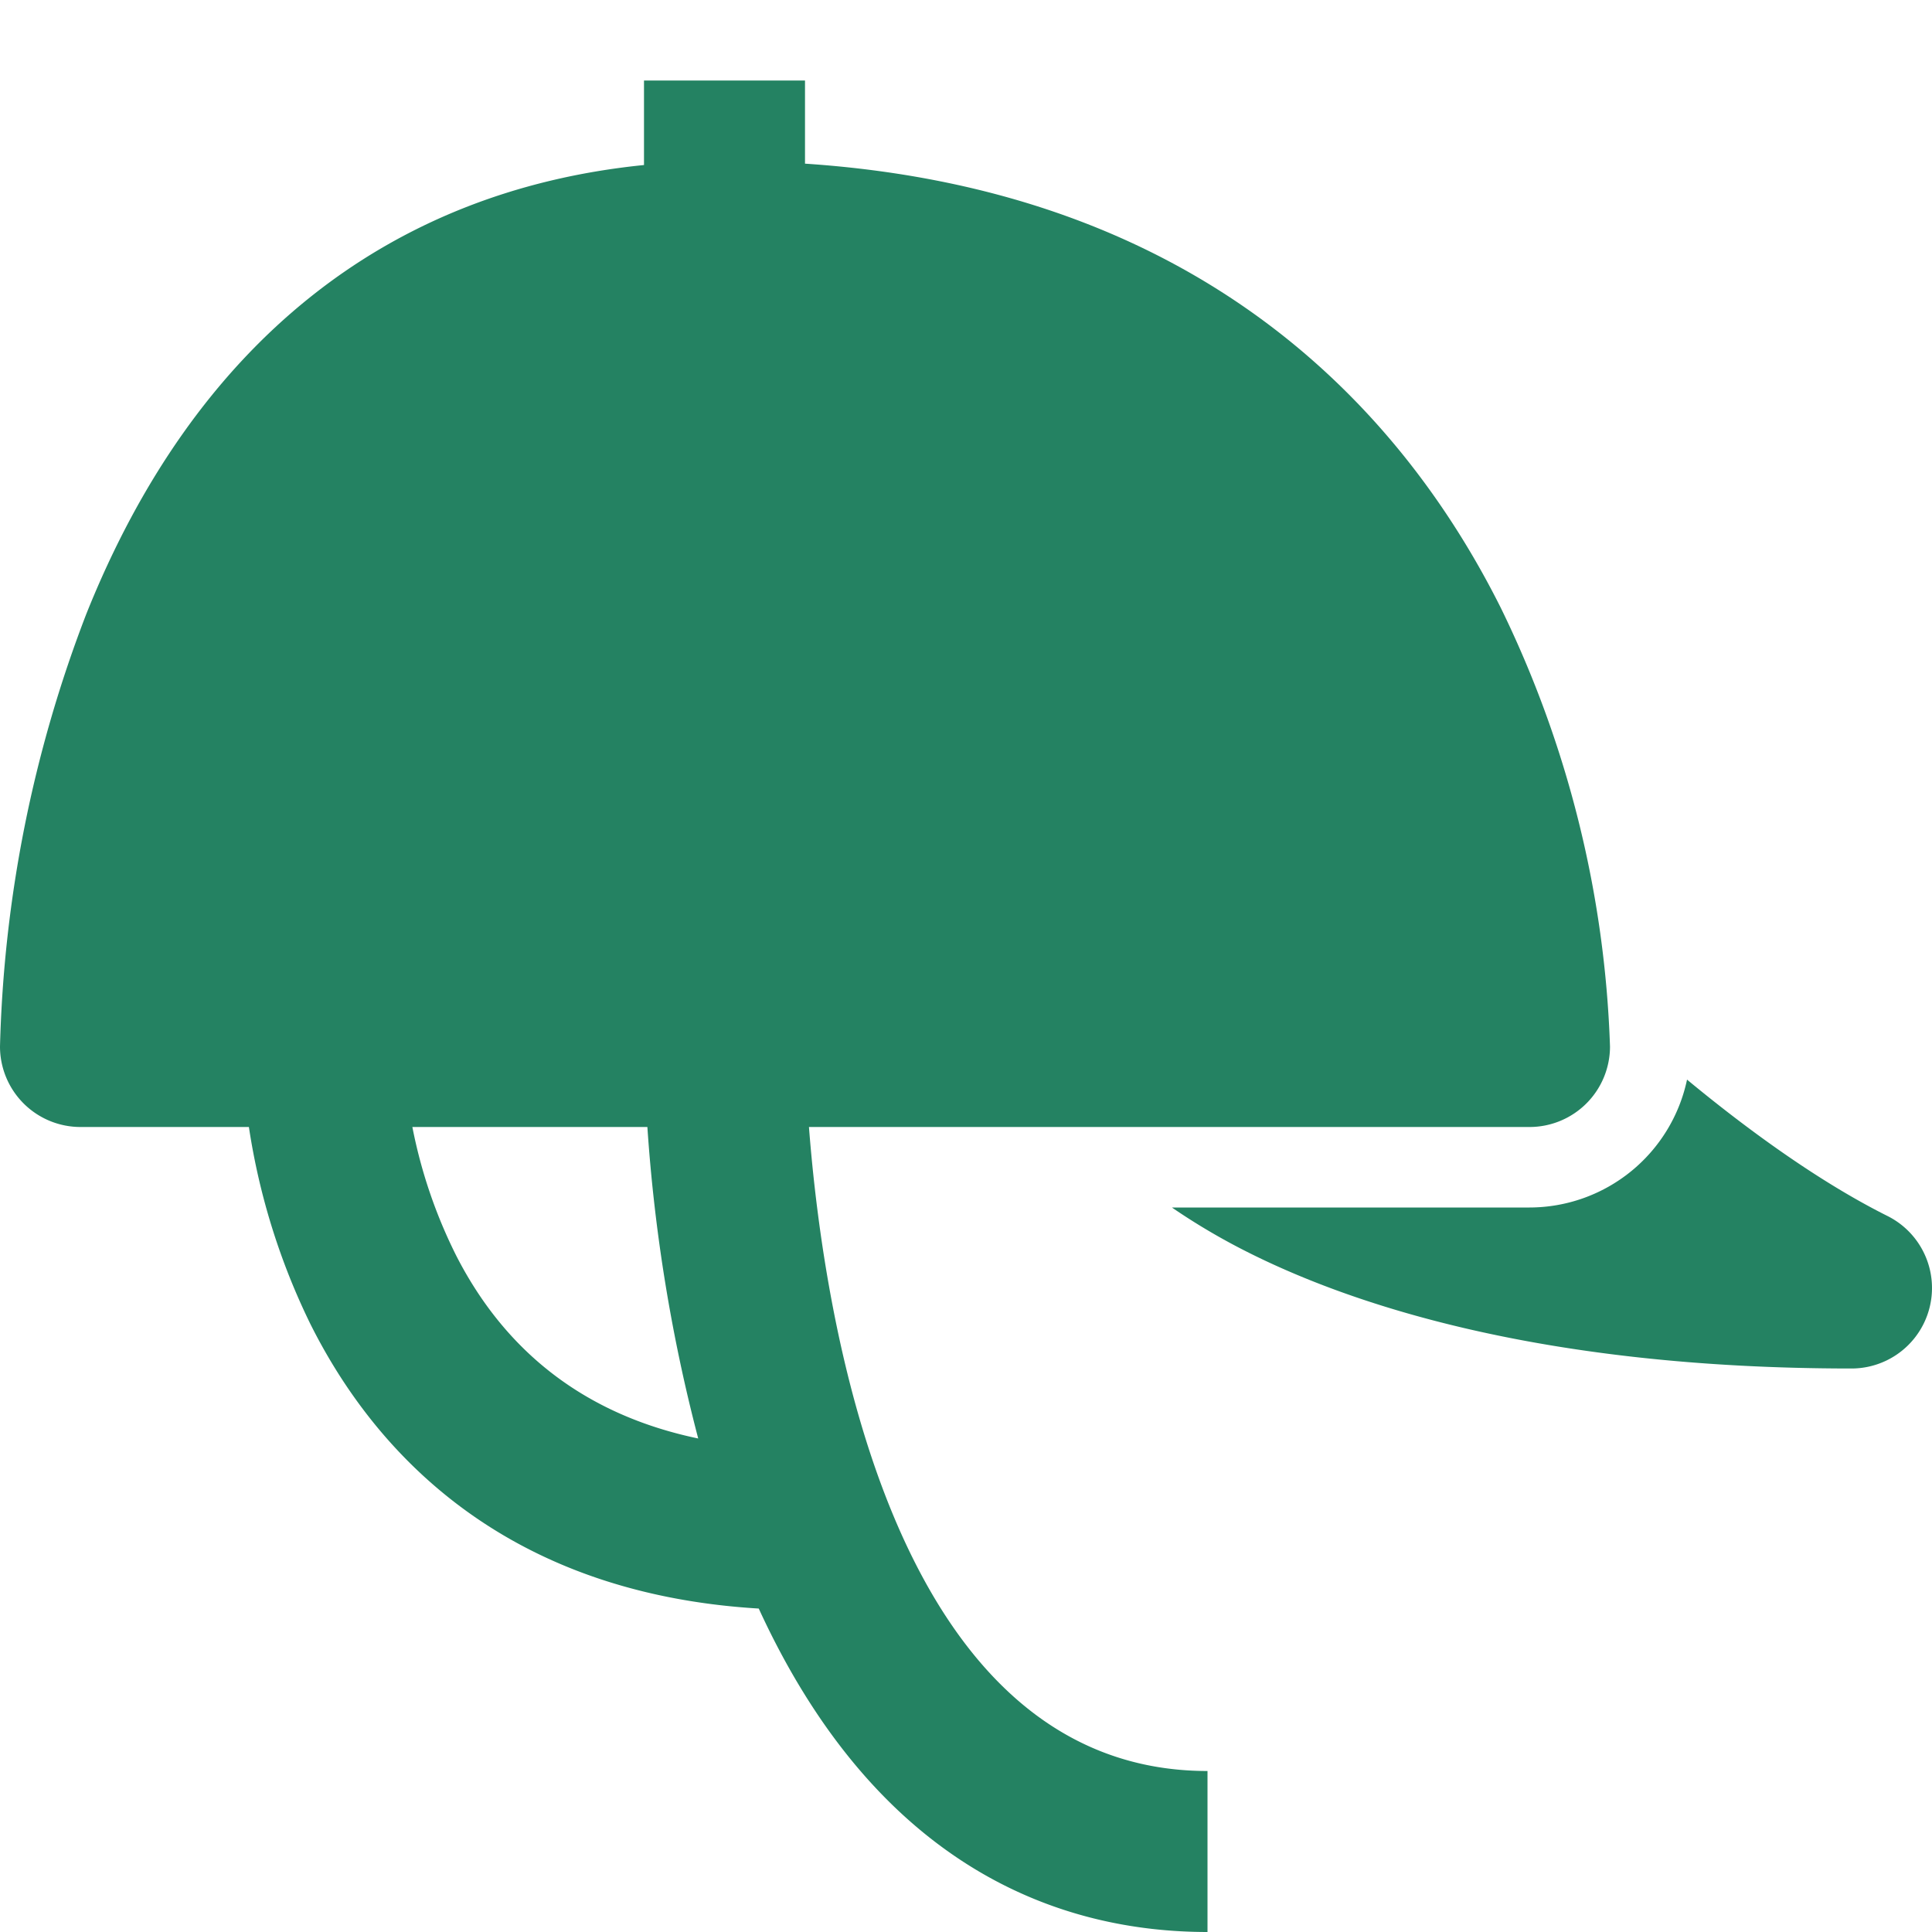 <?xml version="1.0"?>
<svg xmlns="http://www.w3.org/2000/svg" viewBox="0 0 192 192" width="512" height="512"><g id="_03-hat" fill="#248262" data-name="03-hat"><g id="glyph"><path d="M80.393,112H152a8,8,0,0,0,8-8,107.386,107.386,0,0,0-10.845-43.578C139.637,41.386,119.988,18.92,80,16.264V8H64v8.4C38.34,18.985,19.271,34.281,8.572,61.029A128.5,128.5,0,0,0,0,104a8,8,0,0,0,8,8H24.735a67.389,67.389,0,0,0,6.11,19.578c6.128,12.257,18.8,26.731,44.558,28.278C87.425,186.03,105.786,192,120,192V176C88.588,176,81.839,130.767,80.393,112ZM45.378,124.861A49.715,49.715,0,0,1,40.981,112H64.336a165.7,165.7,0,0,0,5.052,30.955C58.465,140.674,50.4,134.626,45.378,124.861Z"/><path d="M187.578,120.845c-7.11-3.555-14.345-8.941-19.922-13.553A16.025,16.025,0,0,1,152,120H116.464a64.427,64.427,0,0,0,6.907,4.121C133.885,129.54,152.938,136,184,136a8,8,0,0,0,3.578-15.155Z"/></g></g></svg>
